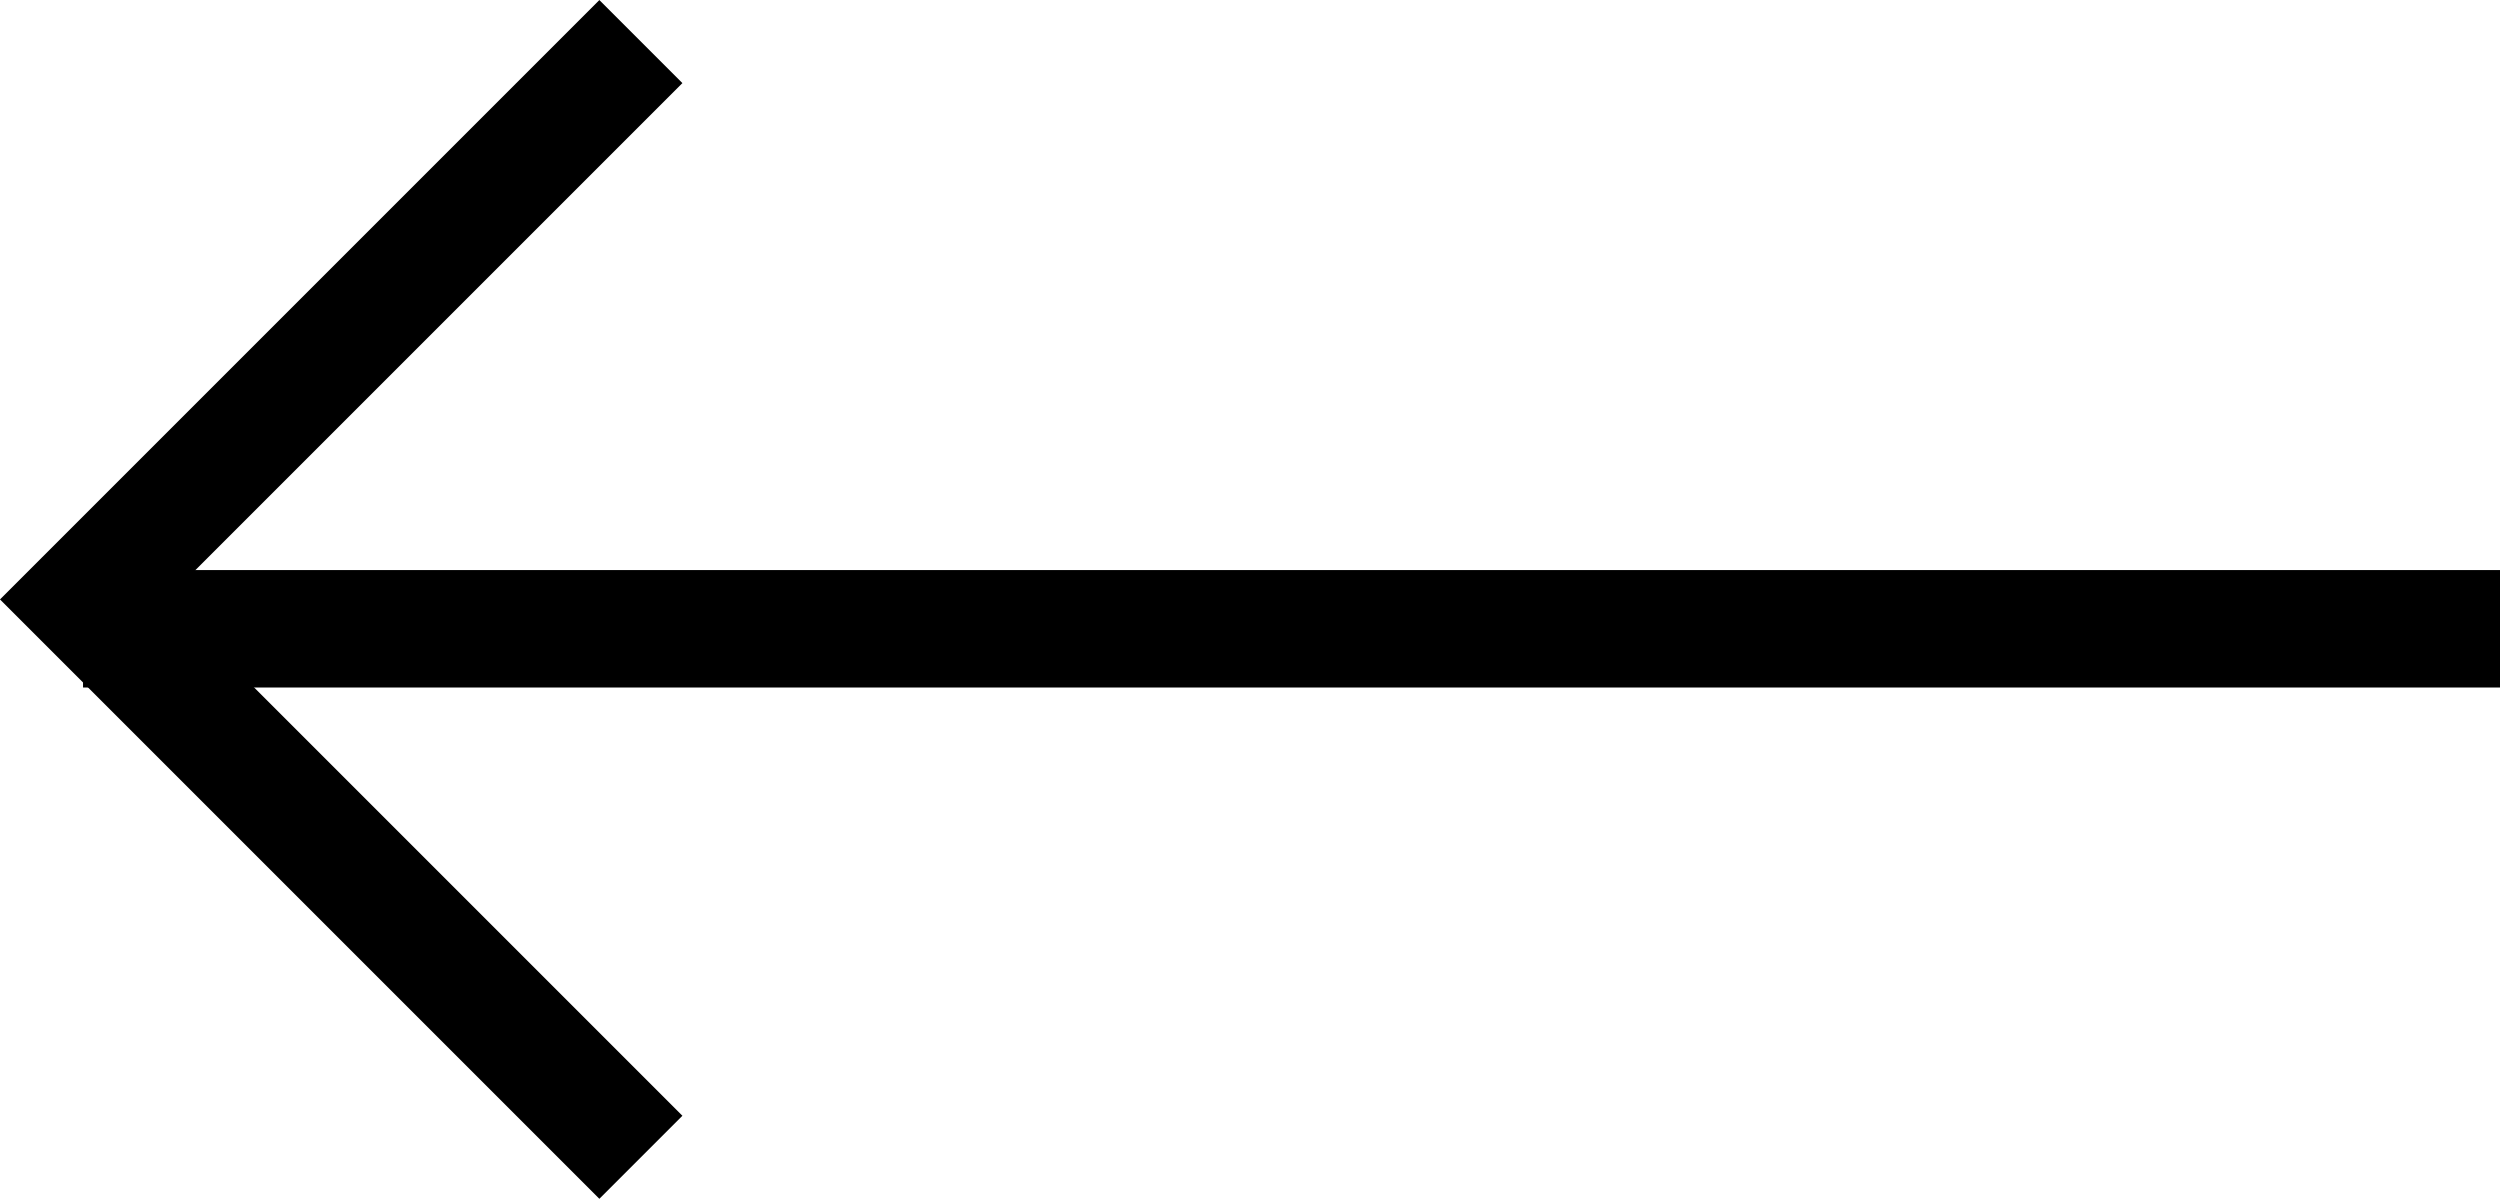 <svg xmlns="http://www.w3.org/2000/svg" width="21.287" height="10.207" viewBox="0 0 21.287 10.207"><g transform="translate(-542.662 -682.146)"><path d="M9.5,4.75,4.75,0,0,4.75" transform="translate(543.369 692) rotate(-90)" fill="none" stroke="#000" stroke-miterlimit="10" stroke-width="1"/><path d="M-23421.631,1468.62h20.58" transform="translate(23965 -781.12)" fill="none" stroke="#000" stroke-miterlimit="10" stroke-width="1"/></g></svg>